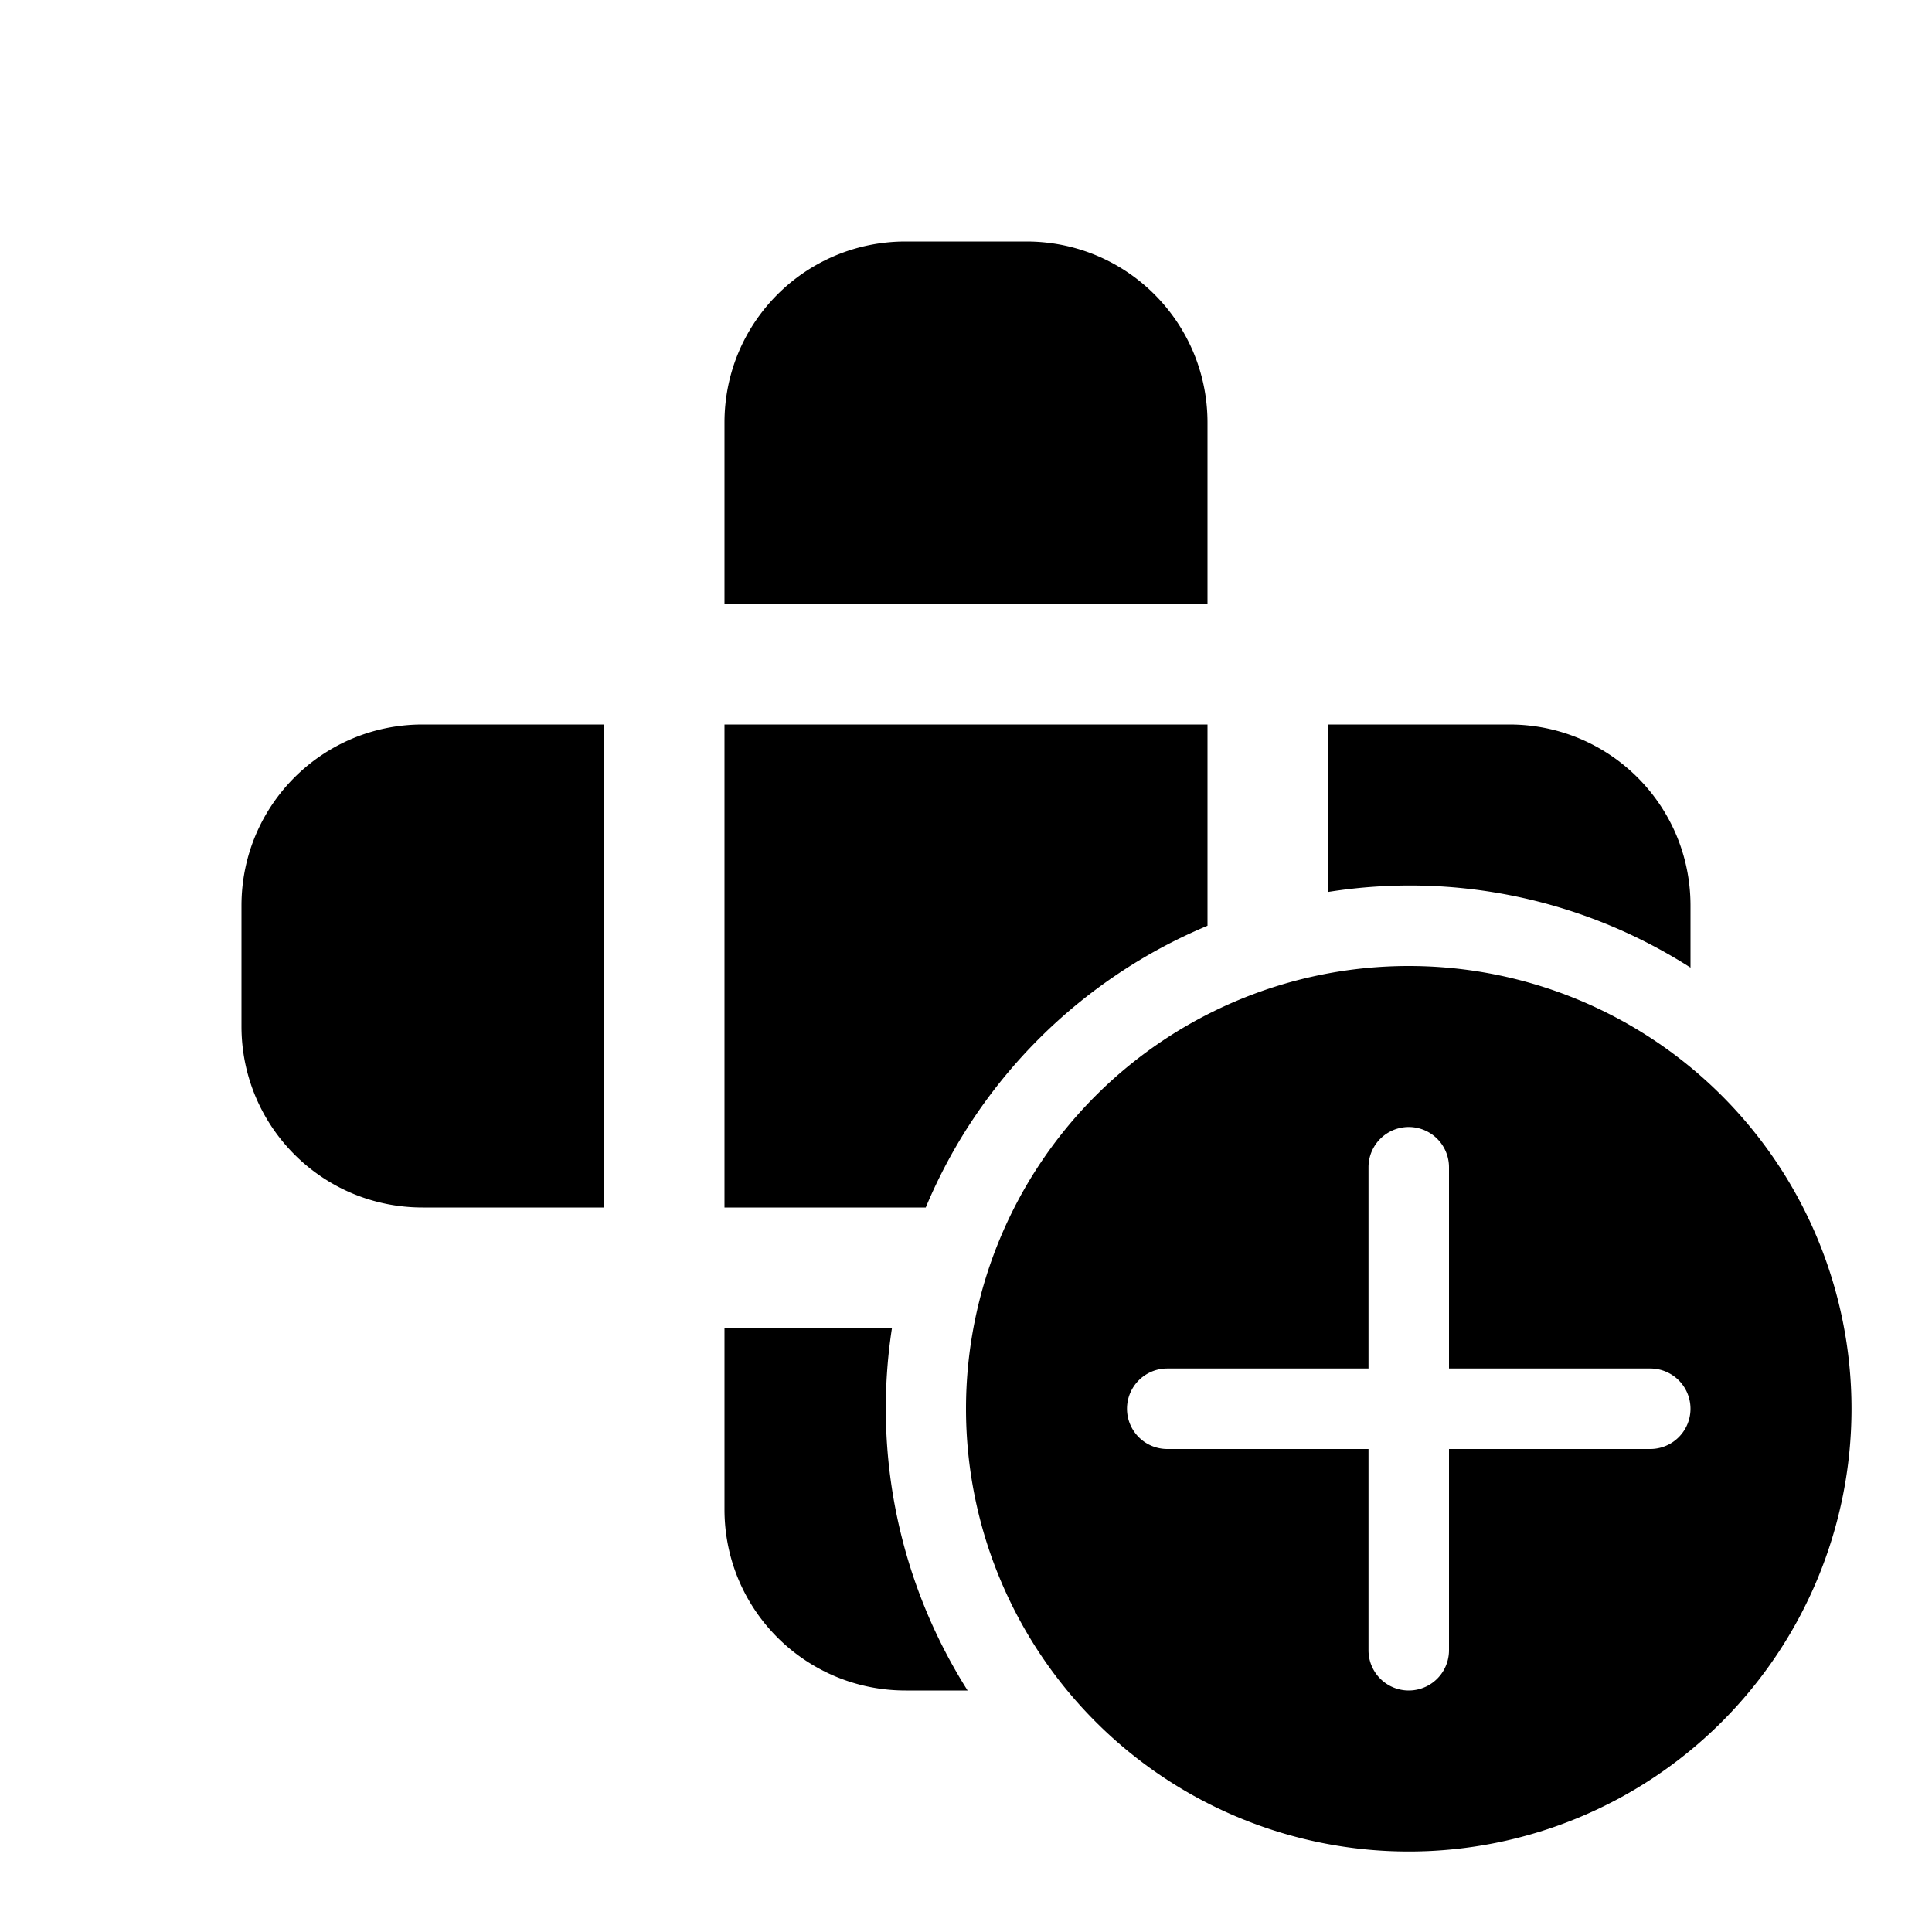 <svg width="24" height="24" viewBox="0 0 24 24" xmlns="http://www.w3.org/2000/svg"><path d="M11.25 3C10.01 3 9 4 9 5.25V7.5h6V5.25C15 4.01 14 3 12.75 3h-1.5ZM15 9H9v6h2.5a6.52 6.52 0 0 1 3.5-3.5V9Zm-6 7.5h2.08a6.55 6.55 0 0 0 .94 4.5h-.77C10.01 21 9 20 9 18.75V16.5Zm12-5.25v.77a6.47 6.47 0 0 0-4.5-.94V9h2.25C19.99 9 21 10 21 11.25ZM7.5 15V9H5.25C4.01 9 3 10 3 11.25v1.5C3 13.99 4 15 5.25 15H7.5ZM23 17.5a5.5 5.5 0 1 0-11 0 5.5 5.5 0 0 0 11 0Zm-5 .5v2.5a.5.5 0 1 1-1 0V18h-2.5a.5.5 0 0 1 0-1H17v-2.5a.5.5 0 1 1 1 0V17h2.5a.5.5 0 0 1 0 1H18Z"/></svg>